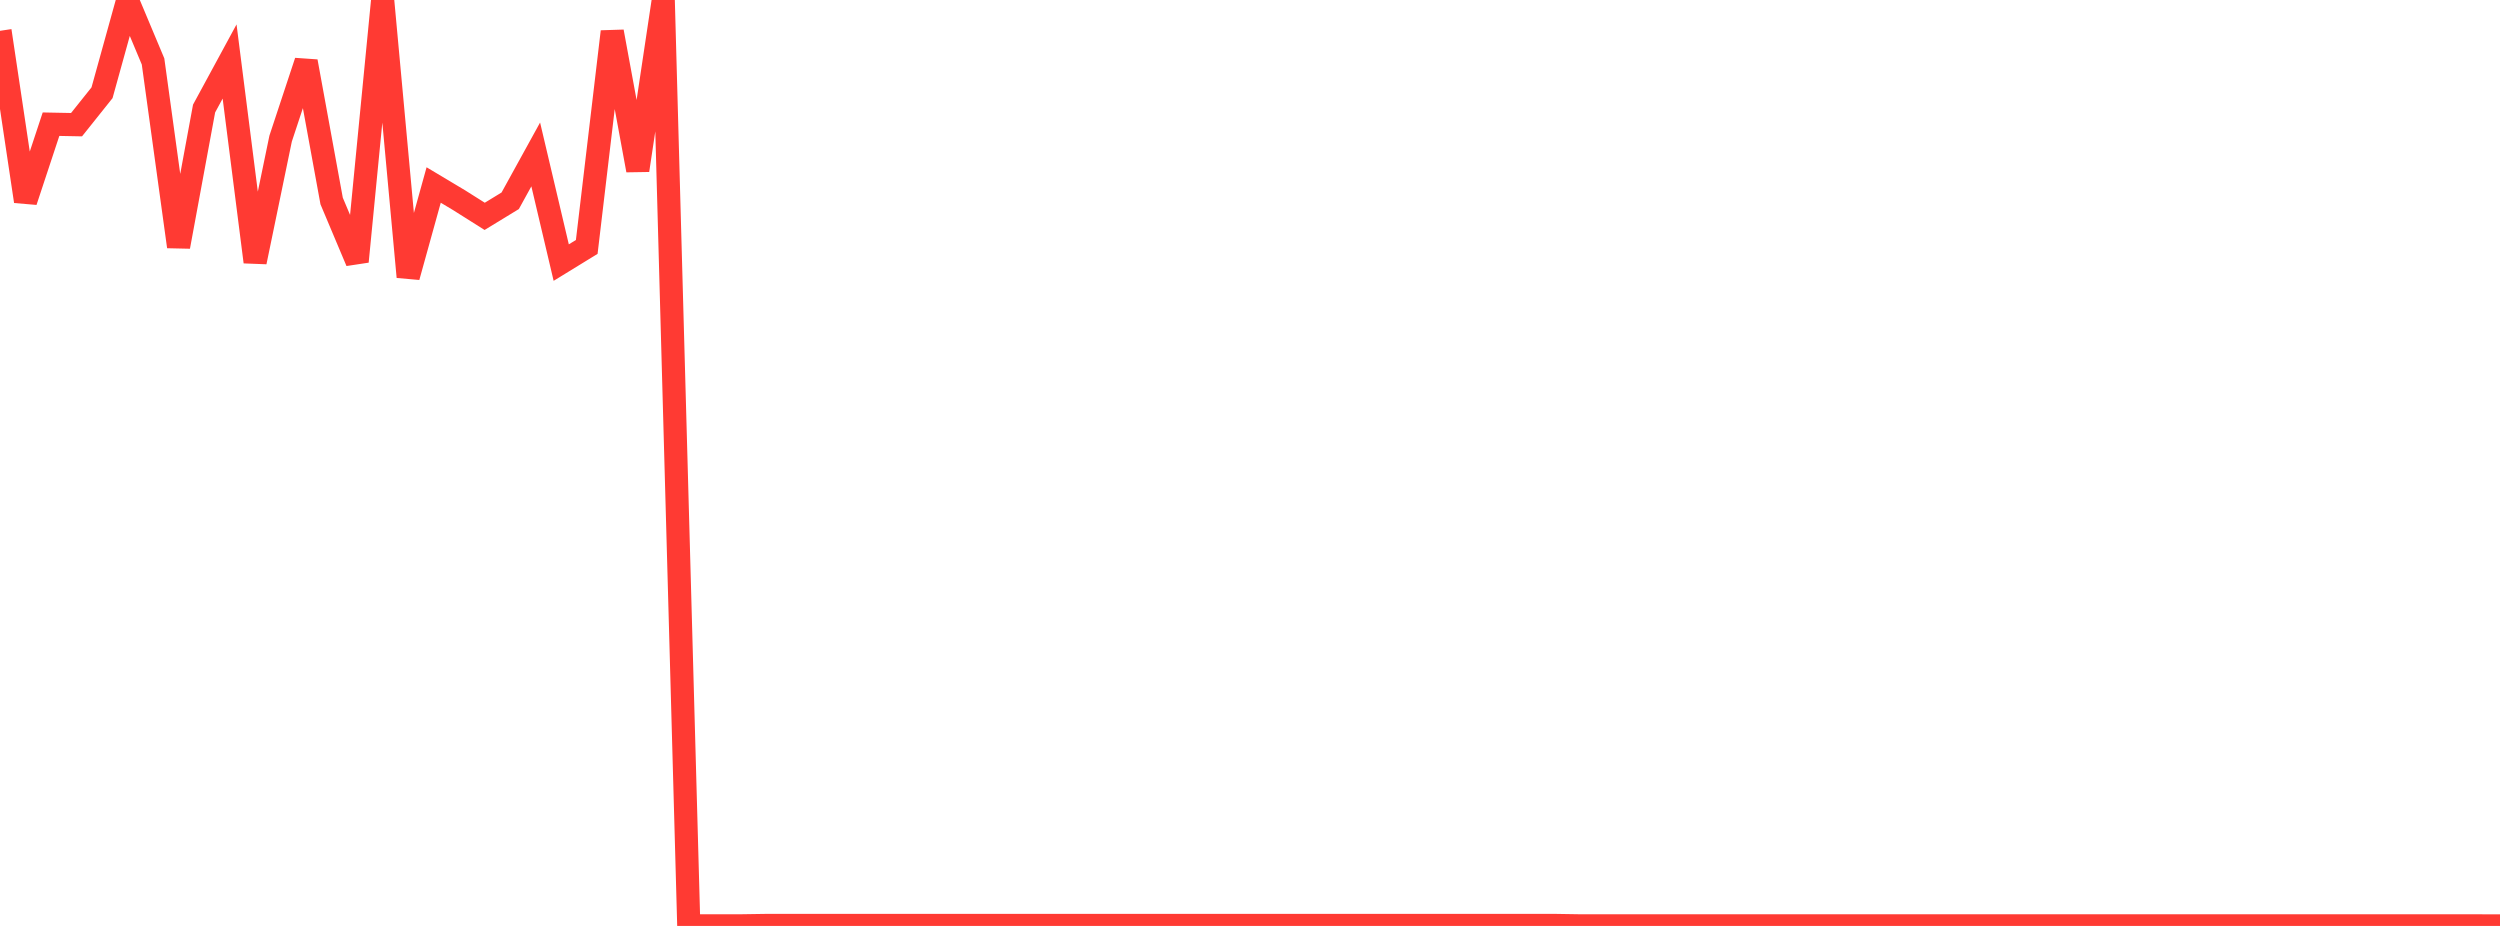 <?xml version="1.0" standalone="no"?>
<!DOCTYPE svg PUBLIC "-//W3C//DTD SVG 1.1//EN" "http://www.w3.org/Graphics/SVG/1.1/DTD/svg11.dtd">

<svg width="135" height="50" viewBox="0 0 135 50" preserveAspectRatio="none" 
  xmlns="http://www.w3.org/2000/svg"
  xmlns:xlink="http://www.w3.org/1999/xlink">


<polyline points="0.0, 1.664 1.378, 10.87 2.755, 6.706 4.133, 6.733 5.51, 5.008 6.888, 0.037 8.265, 3.319 9.643, 13.319 11.02, 5.862 12.398, 3.321 13.776, 14.145 15.153, 7.487 16.531, 3.319 17.908, 10.853 19.286, 14.123 20.663, 0.0 22.041, 14.952 23.418, 9.99 24.796, 10.814 26.173, 11.683 27.551, 10.842 28.929, 8.34 30.306, 14.18 31.684, 13.334 33.061, 1.709 34.439, 9.194 35.816, 0.014 37.194, 49.996 38.571, 49.996 39.949, 49.996 41.327, 49.975 42.704, 49.975 44.082, 49.975 45.459, 49.975 46.837, 49.975 48.214, 49.975 49.592, 49.975 50.969, 49.975 52.347, 49.975 53.724, 49.975 55.102, 49.975 56.48, 49.975 57.857, 49.975 59.235, 49.975 60.612, 49.975 61.99, 49.975 63.367, 49.975 64.745, 49.975 66.122, 49.975 67.5, 49.975 68.878, 49.975 70.255, 49.975 71.633, 49.975 73.01, 49.975 74.388, 49.975 75.765, 49.975 77.143, 49.975 78.52, 49.975 79.898, 49.975 81.276, 49.975 82.653, 49.975 84.031, 49.975 85.408, 49.997 86.786, 49.997 88.163, 49.997 89.541, 49.997 90.918, 49.997 92.296, 49.997 93.673, 49.997 95.051, 49.997 96.429, 49.997 97.806, 49.997 99.184, 49.997 100.561, 49.997 101.939, 49.997 103.316, 49.997 104.694, 49.997 106.071, 49.997 107.449, 49.997 108.827, 49.997 110.204, 49.997 111.582, 49.997 112.959, 49.997 114.337, 49.997 115.714, 49.997 117.092, 49.997 118.469, 49.997 119.847, 49.997 121.224, 49.996 122.602, 49.996 123.98, 49.996 125.357, 49.996 126.735, 49.996 128.112, 49.996 129.49, 49.996 130.867, 49.996 132.245, 49.996 133.622, 49.996 135.0, 50.0" fill="none" stroke="#ff3a33" stroke-width="1.25"/>

</svg>